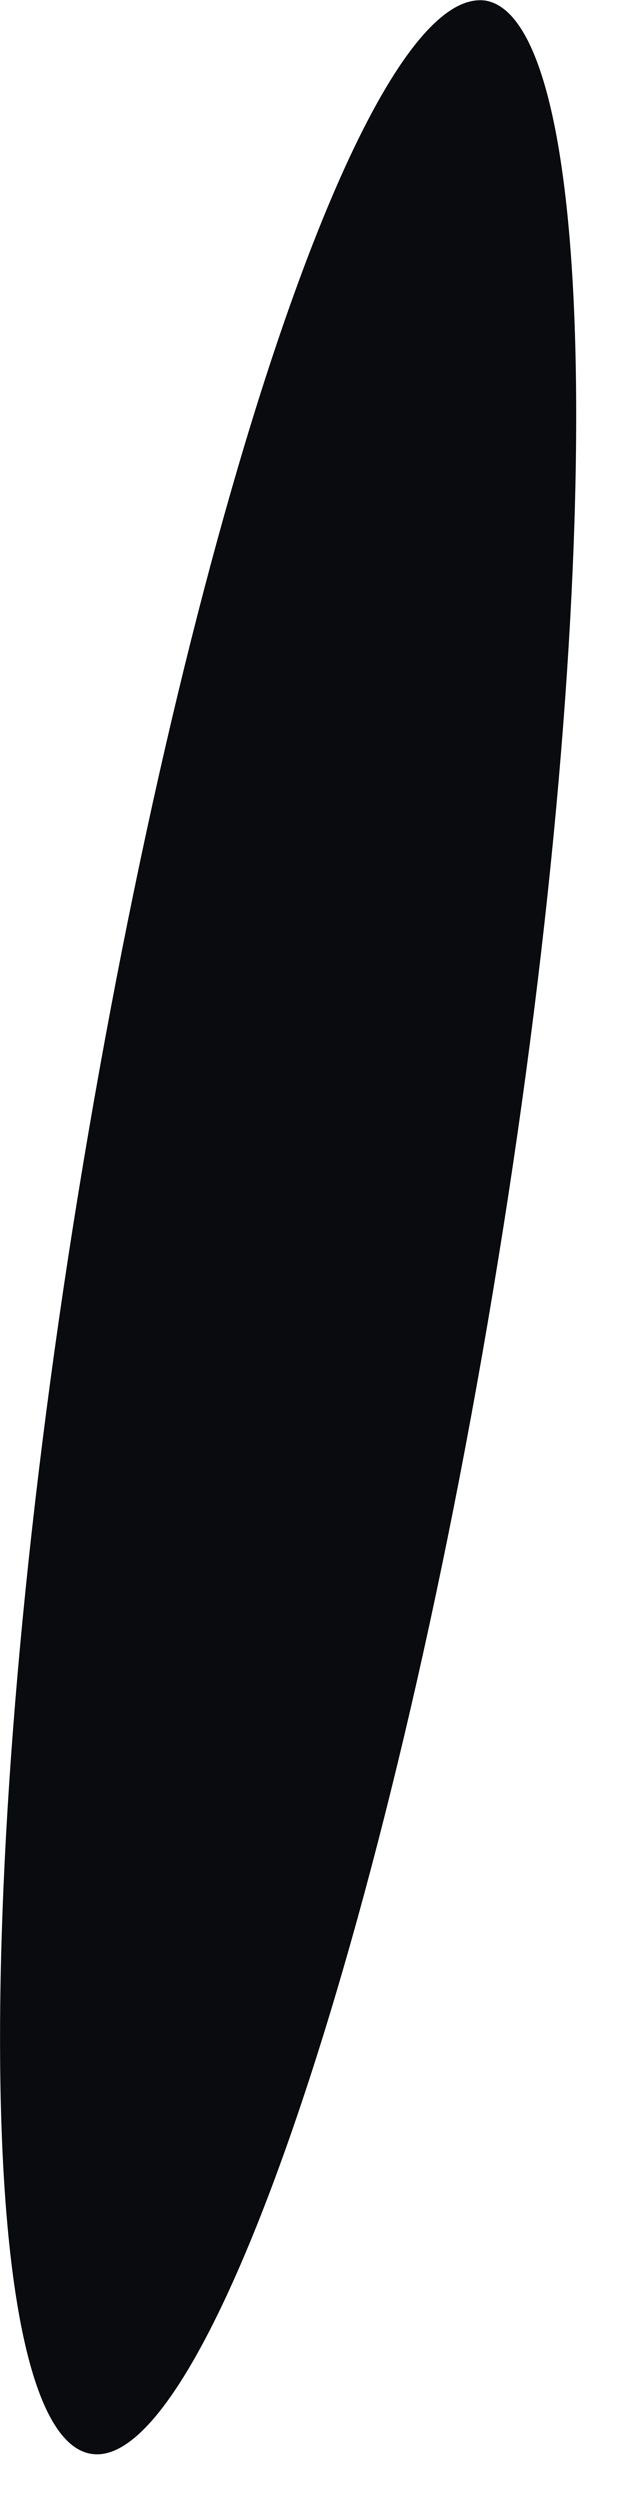 <?xml version="1.0" encoding="utf-8"?>
<svg xmlns="http://www.w3.org/2000/svg" fill="none" height="100%" overflow="visible" preserveAspectRatio="none" style="display: block;" viewBox="0 0 1 4" width="100%">
<path d="M0.145 3.926C-0.038 3.894 -0.051 2.994 0.125 1.911C0.301 0.829 0.588 -0.026 0.777 0.001C0.96 0.033 0.973 0.933 0.797 2.016C0.621 3.105 0.327 3.959 0.145 3.926Z" fill="#090B0E" id="Vector"/>
</svg>